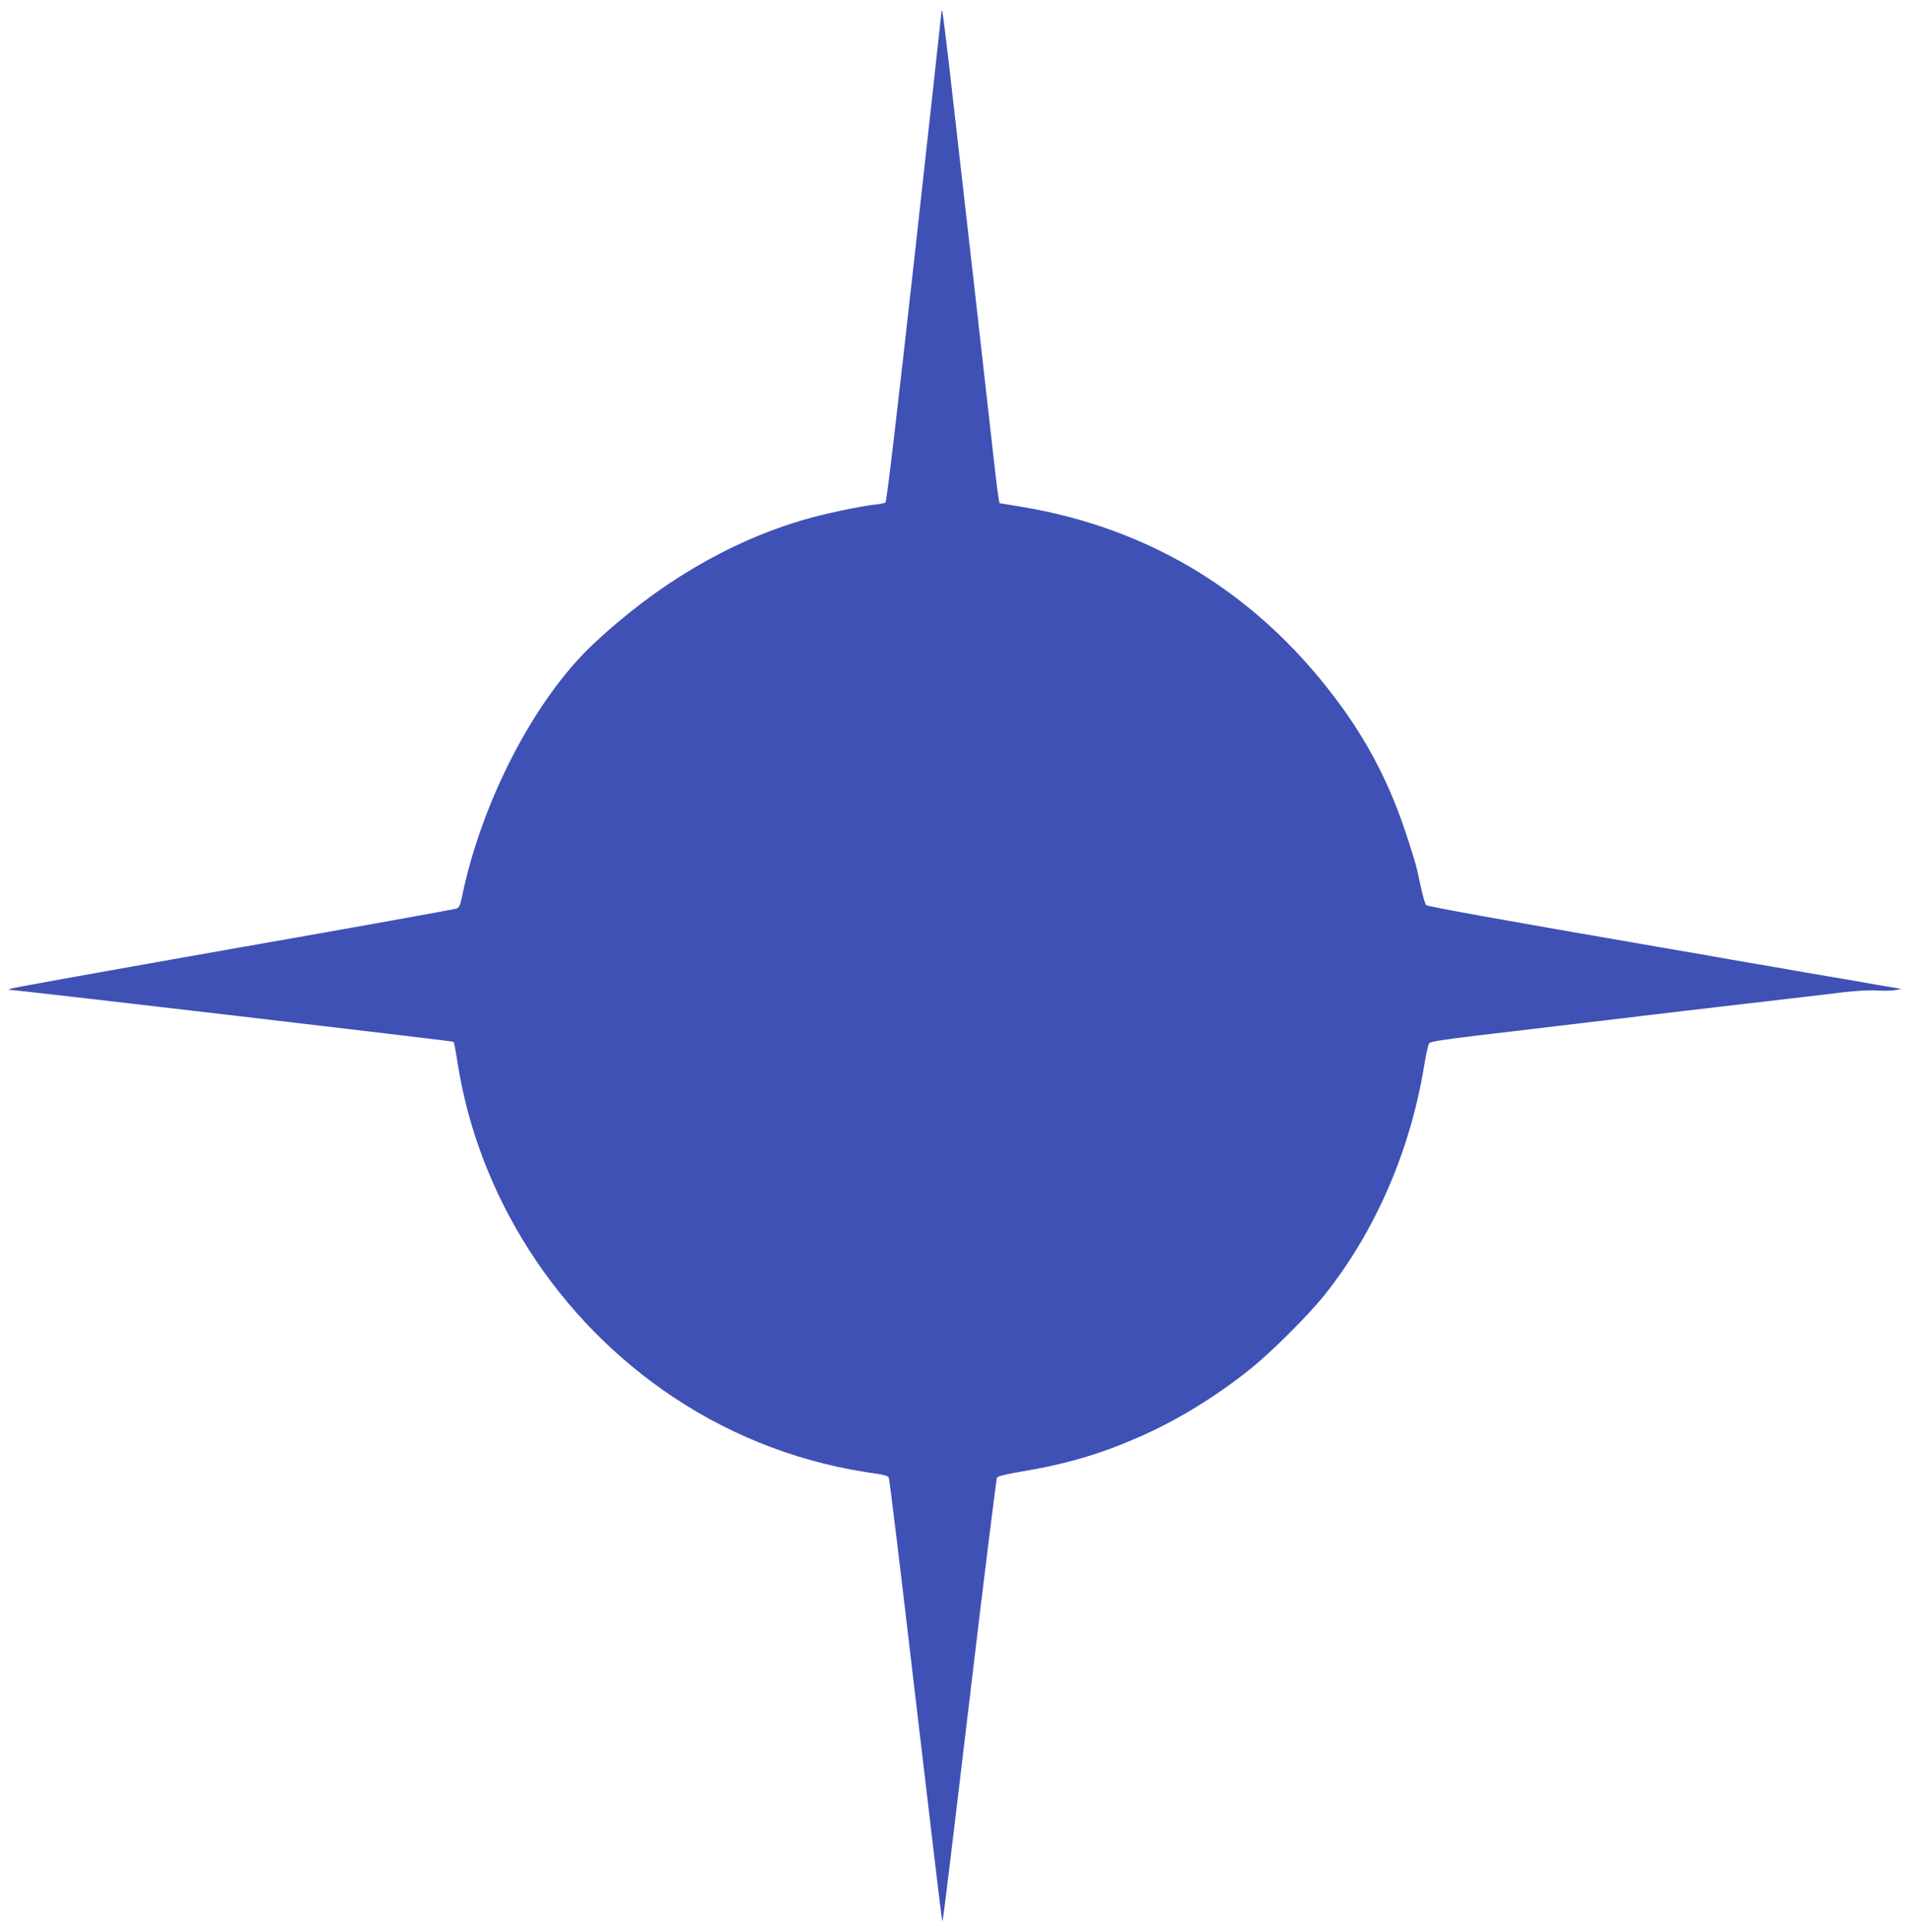 <?xml version="1.0" standalone="no"?>
<!DOCTYPE svg PUBLIC "-//W3C//DTD SVG 20010904//EN"
 "http://www.w3.org/TR/2001/REC-SVG-20010904/DTD/svg10.dtd">
<svg version="1.0" xmlns="http://www.w3.org/2000/svg"
 width="1266pt" height="1280pt" viewBox="0 0 1266 1280"
 preserveAspectRatio="xMidYMid meet">
<g transform="translate(0,1280) scale(0.1,-0.1)"
fill="#3f51b5" stroke="none">
<path d="M6240 12719 c0 -8 -81 -740 -179 -1628 -119 -1065 -184 -1616 -192
-1621 -6 -4 -39 -11 -73 -14 -101 -11 -343 -63 -471 -101 -497 -146 -969 -426
-1392 -822 -391 -367 -745 -1051 -873 -1686 -9 -44 -17 -60 -33 -67 -12 -5
-677 -125 -1477 -265 -800 -141 -1464 -260 -1475 -265 l-20 -9 20 -1 c68 -3
2926 -338 2931 -343 4 -4 15 -61 25 -127 137 -897 665 -1718 1434 -2229 410
-272 868 -443 1359 -508 35 -5 62 -14 67 -23 5 -8 85 -672 179 -1475 94 -803
173 -1461 175 -1463 5 -6 10 29 185 1498 93 784 174 1431 178 1439 5 9 64 24
168 41 301 51 523 117 783 232 244 107 503 266 726 445 142 113 388 359 495
493 336 421 568 956 660 1520 12 74 27 141 34 148 11 11 89 23 331 52 44 5
271 32 505 60 234 28 461 55 505 60 44 6 116 14 160 19 44 6 312 37 595 70
283 33 578 67 655 77 79 9 173 14 215 11 41 -3 95 -2 120 2 l45 8 -40 7 c-22
4 -53 9 -68 11 -16 3 -106 18 -200 35 -95 16 -239 41 -322 55 -165 29 -321 56
-492 85 -145 26 -301 53 -483 84 -1071 185 -1537 269 -1547 279 -7 7 -24 66
-38 132 -29 136 -27 130 -90 325 -104 319 -237 584 -423 844 -534 742 -1256
1194 -2138 1339 l-139 23 -7 39 c-5 22 -33 263 -63 535 -53 474 -132 1171
-250 2204 -30 264 -57 482 -60 484 -3 3 -5 -1 -5 -9z"/>
</g>
</svg>
